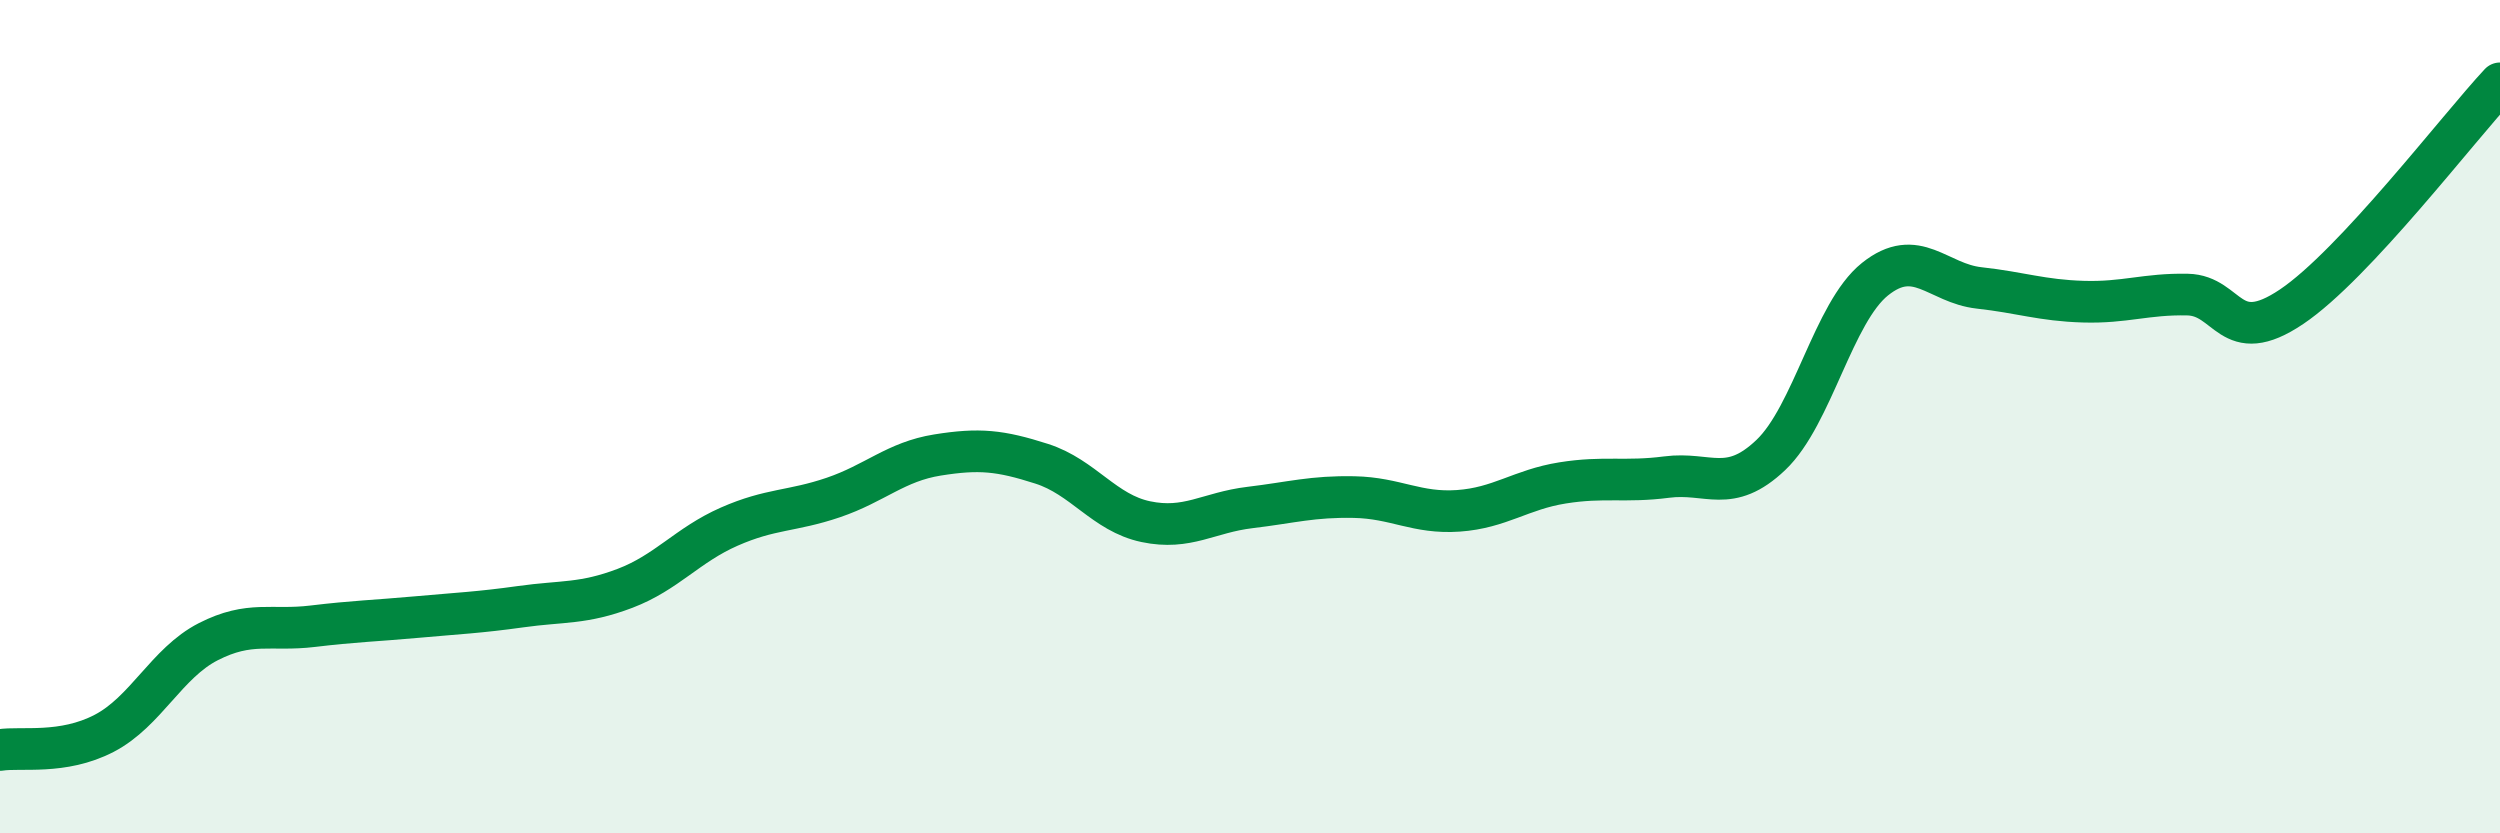 
    <svg width="60" height="20" viewBox="0 0 60 20" xmlns="http://www.w3.org/2000/svg">
      <path
        d="M 0,18 C 0.5,17.92 1.5,18.12 2.5,17.6 C 3.5,17.08 4,15.91 5,15.4 C 6,14.89 6.5,15.15 7.5,15.03 C 8.5,14.91 9,14.9 10,14.81 C 11,14.72 11.5,14.7 12.5,14.56 C 13.5,14.42 14,14.5 15,14.12 C 16,13.74 16.5,13.08 17.5,12.64 C 18.5,12.2 19,12.28 20,11.94 C 21,11.6 21.5,11.08 22.5,10.92 C 23.5,10.76 24,10.81 25,11.13 C 26,11.45 26.5,12.31 27.5,12.52 C 28.5,12.73 29,12.3 30,12.18 C 31,12.06 31.5,11.91 32.5,11.93 C 33.5,11.95 34,12.33 35,12.26 C 36,12.19 36.5,11.75 37.5,11.59 C 38.5,11.43 39,11.58 40,11.45 C 41,11.32 41.5,11.87 42.5,10.92 C 43.5,9.97 44,7.5 45,6.7 C 46,5.9 46.5,6.8 47.5,6.91 C 48.5,7.02 49,7.21 50,7.24 C 51,7.27 51.5,7.05 52.5,7.07 C 53.5,7.09 53.5,8.37 55,7.36 C 56.5,6.35 59,3.07 60,2L60 20L0 20Z"
        fill="#008740"
        opacity="0.1"
        stroke-linecap="round"
        stroke-linejoin="round"
      />
      <path
        d="M 0,18 C 0.5,17.92 1.5,18.12 2.5,17.6 C 3.5,17.08 4,15.91 5,15.4 C 6,14.89 6.5,15.15 7.5,15.03 C 8.5,14.91 9,14.9 10,14.81 C 11,14.72 11.5,14.7 12.5,14.56 C 13.5,14.42 14,14.5 15,14.12 C 16,13.74 16.5,13.08 17.5,12.64 C 18.5,12.2 19,12.28 20,11.94 C 21,11.6 21.5,11.08 22.5,10.92 C 23.5,10.76 24,10.81 25,11.13 C 26,11.45 26.5,12.31 27.5,12.52 C 28.5,12.73 29,12.3 30,12.18 C 31,12.06 31.5,11.91 32.5,11.93 C 33.5,11.95 34,12.33 35,12.26 C 36,12.19 36.5,11.75 37.5,11.59 C 38.5,11.43 39,11.58 40,11.45 C 41,11.32 41.5,11.87 42.5,10.92 C 43.5,9.97 44,7.5 45,6.7 C 46,5.9 46.5,6.8 47.5,6.91 C 48.5,7.02 49,7.21 50,7.24 C 51,7.27 51.5,7.05 52.5,7.07 C 53.5,7.09 53.5,8.37 55,7.36 C 56.5,6.35 59,3.07 60,2"
        stroke="#008740"
        stroke-width="1"
        fill="none"
        stroke-linecap="round"
        stroke-linejoin="round"
      />
    </svg>
  